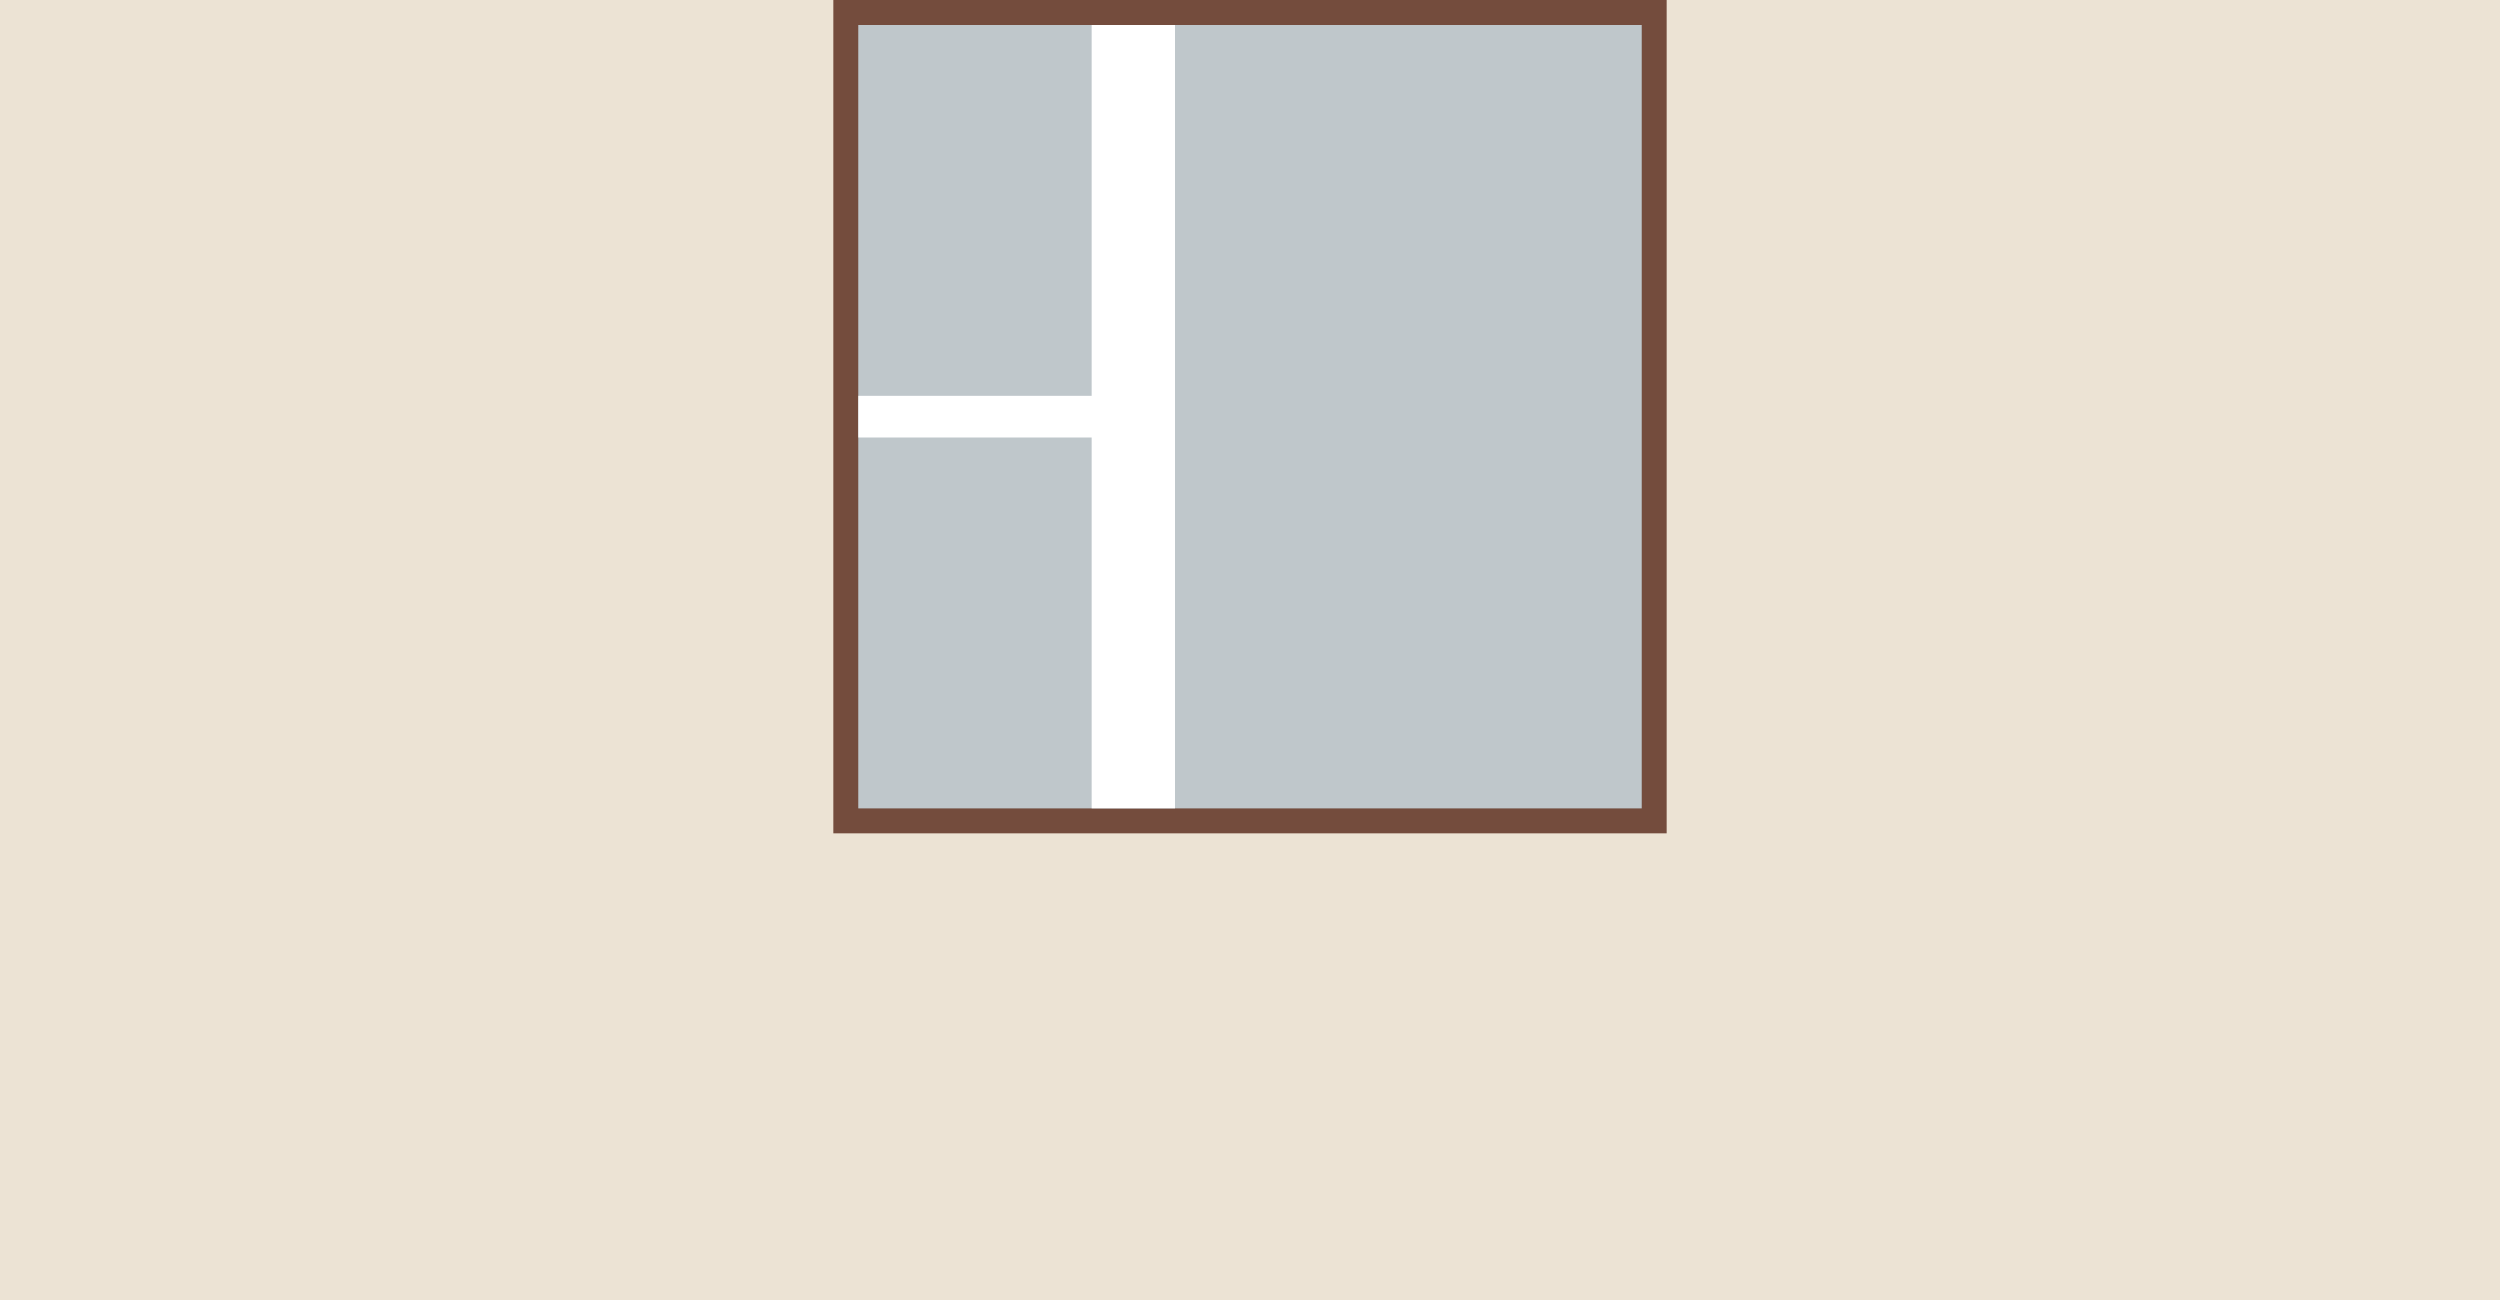 <?xml version="1.0" encoding="UTF-8"?> <svg xmlns="http://www.w3.org/2000/svg" width="300" height="156" viewBox="0 0 300 156" fill="none"><rect width="300" height="156" fill="#ECE3D4"></rect><rect x="101.5" y="1.5" width="97" height="97" fill="#95A7AE" stroke="#744C3D" stroke-width="3"></rect><rect data-figma-bg-blur-radius="20" x="103" y="3" width="94" height="94" fill="#FFF7F7" fill-opacity="0.4"></rect><path d="M136 3V97" stroke="white" stroke-width="10"></path><path d="M136 50H103" stroke="white" stroke-width="5"></path><defs><clipPath id="bgblur_0_33_1046_clip_path" transform="translate(-83 17)"><rect x="103" y="3" width="94" height="94"></rect></clipPath></defs></svg> 